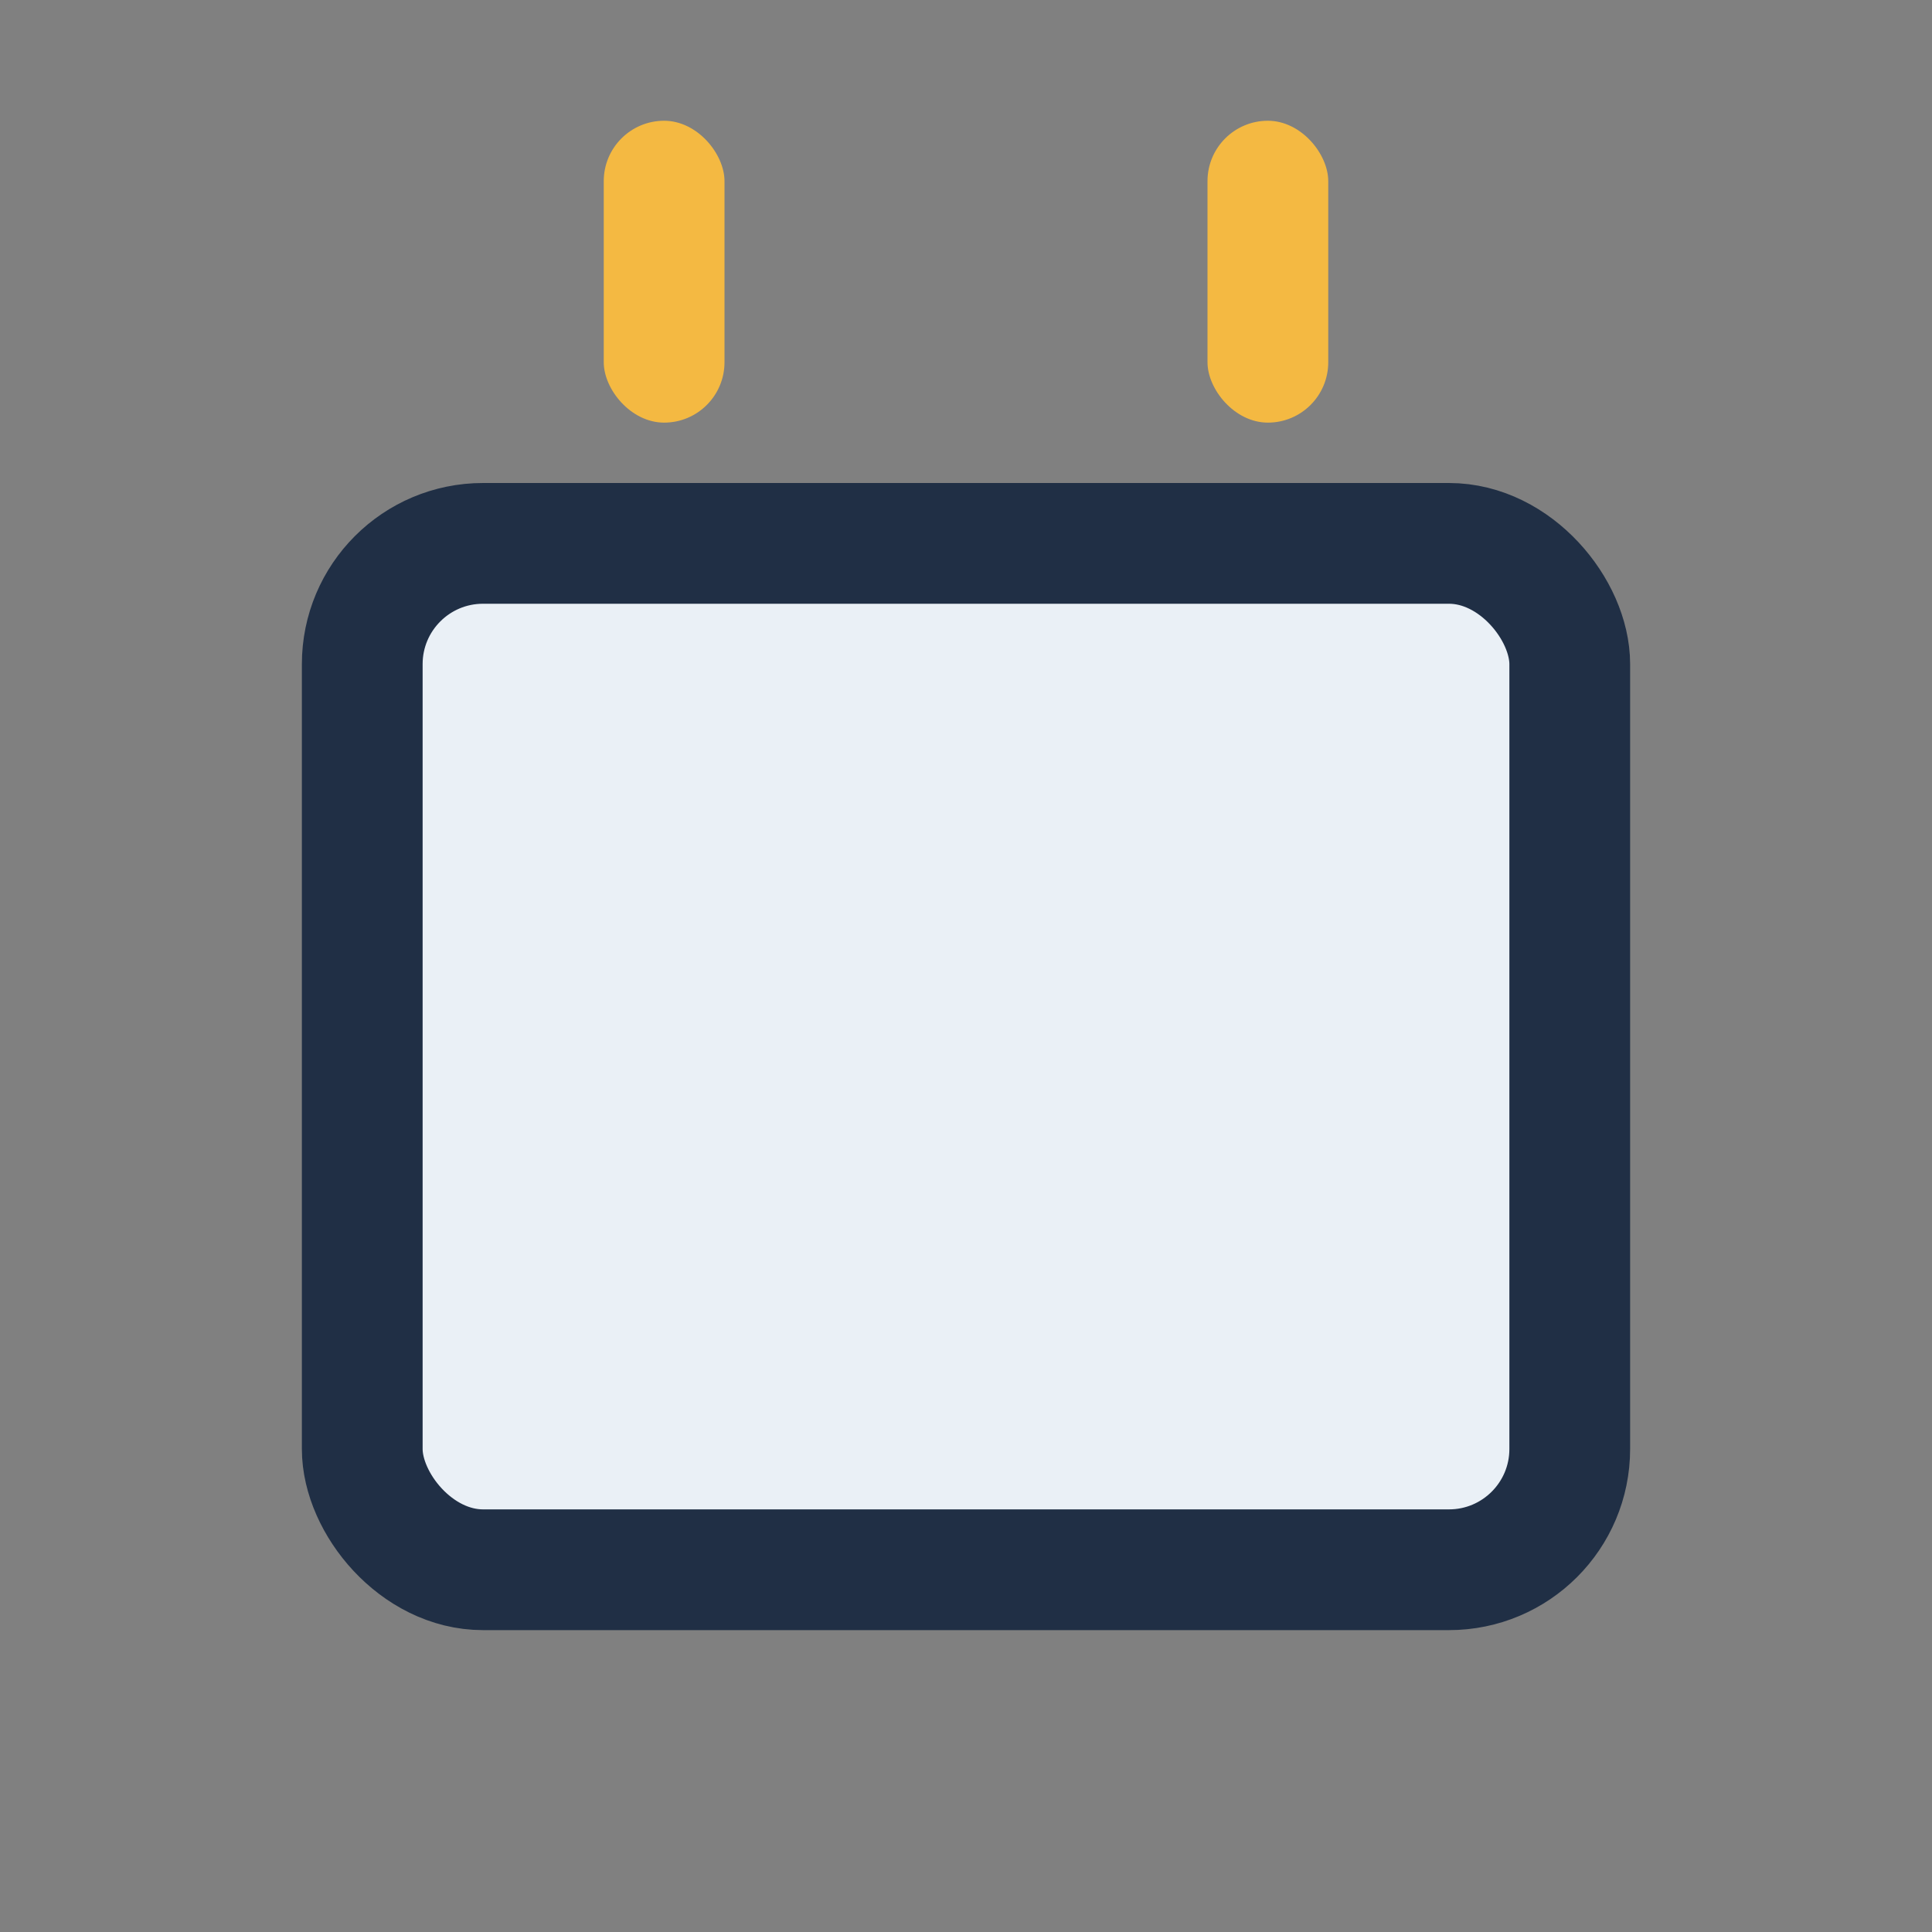 <?xml version="1.0" encoding="UTF-8"?>
<svg xmlns="http://www.w3.org/2000/svg" width="32" height="32" viewBox="0 0 32 32"><rect x="0" y="0" width="32" height="32" fill="#808080" stroke="none"/><rect x="6" y="9" width="20" height="17" rx="2" fill="#EAF0F6" stroke="#202F45" stroke-width="2"/><rect x="10" y="2" width="2" height="5" rx="1" fill="#F4B942"/><rect x="20" y="2" width="2" height="5" rx="1" fill="#F4B942"/></svg>